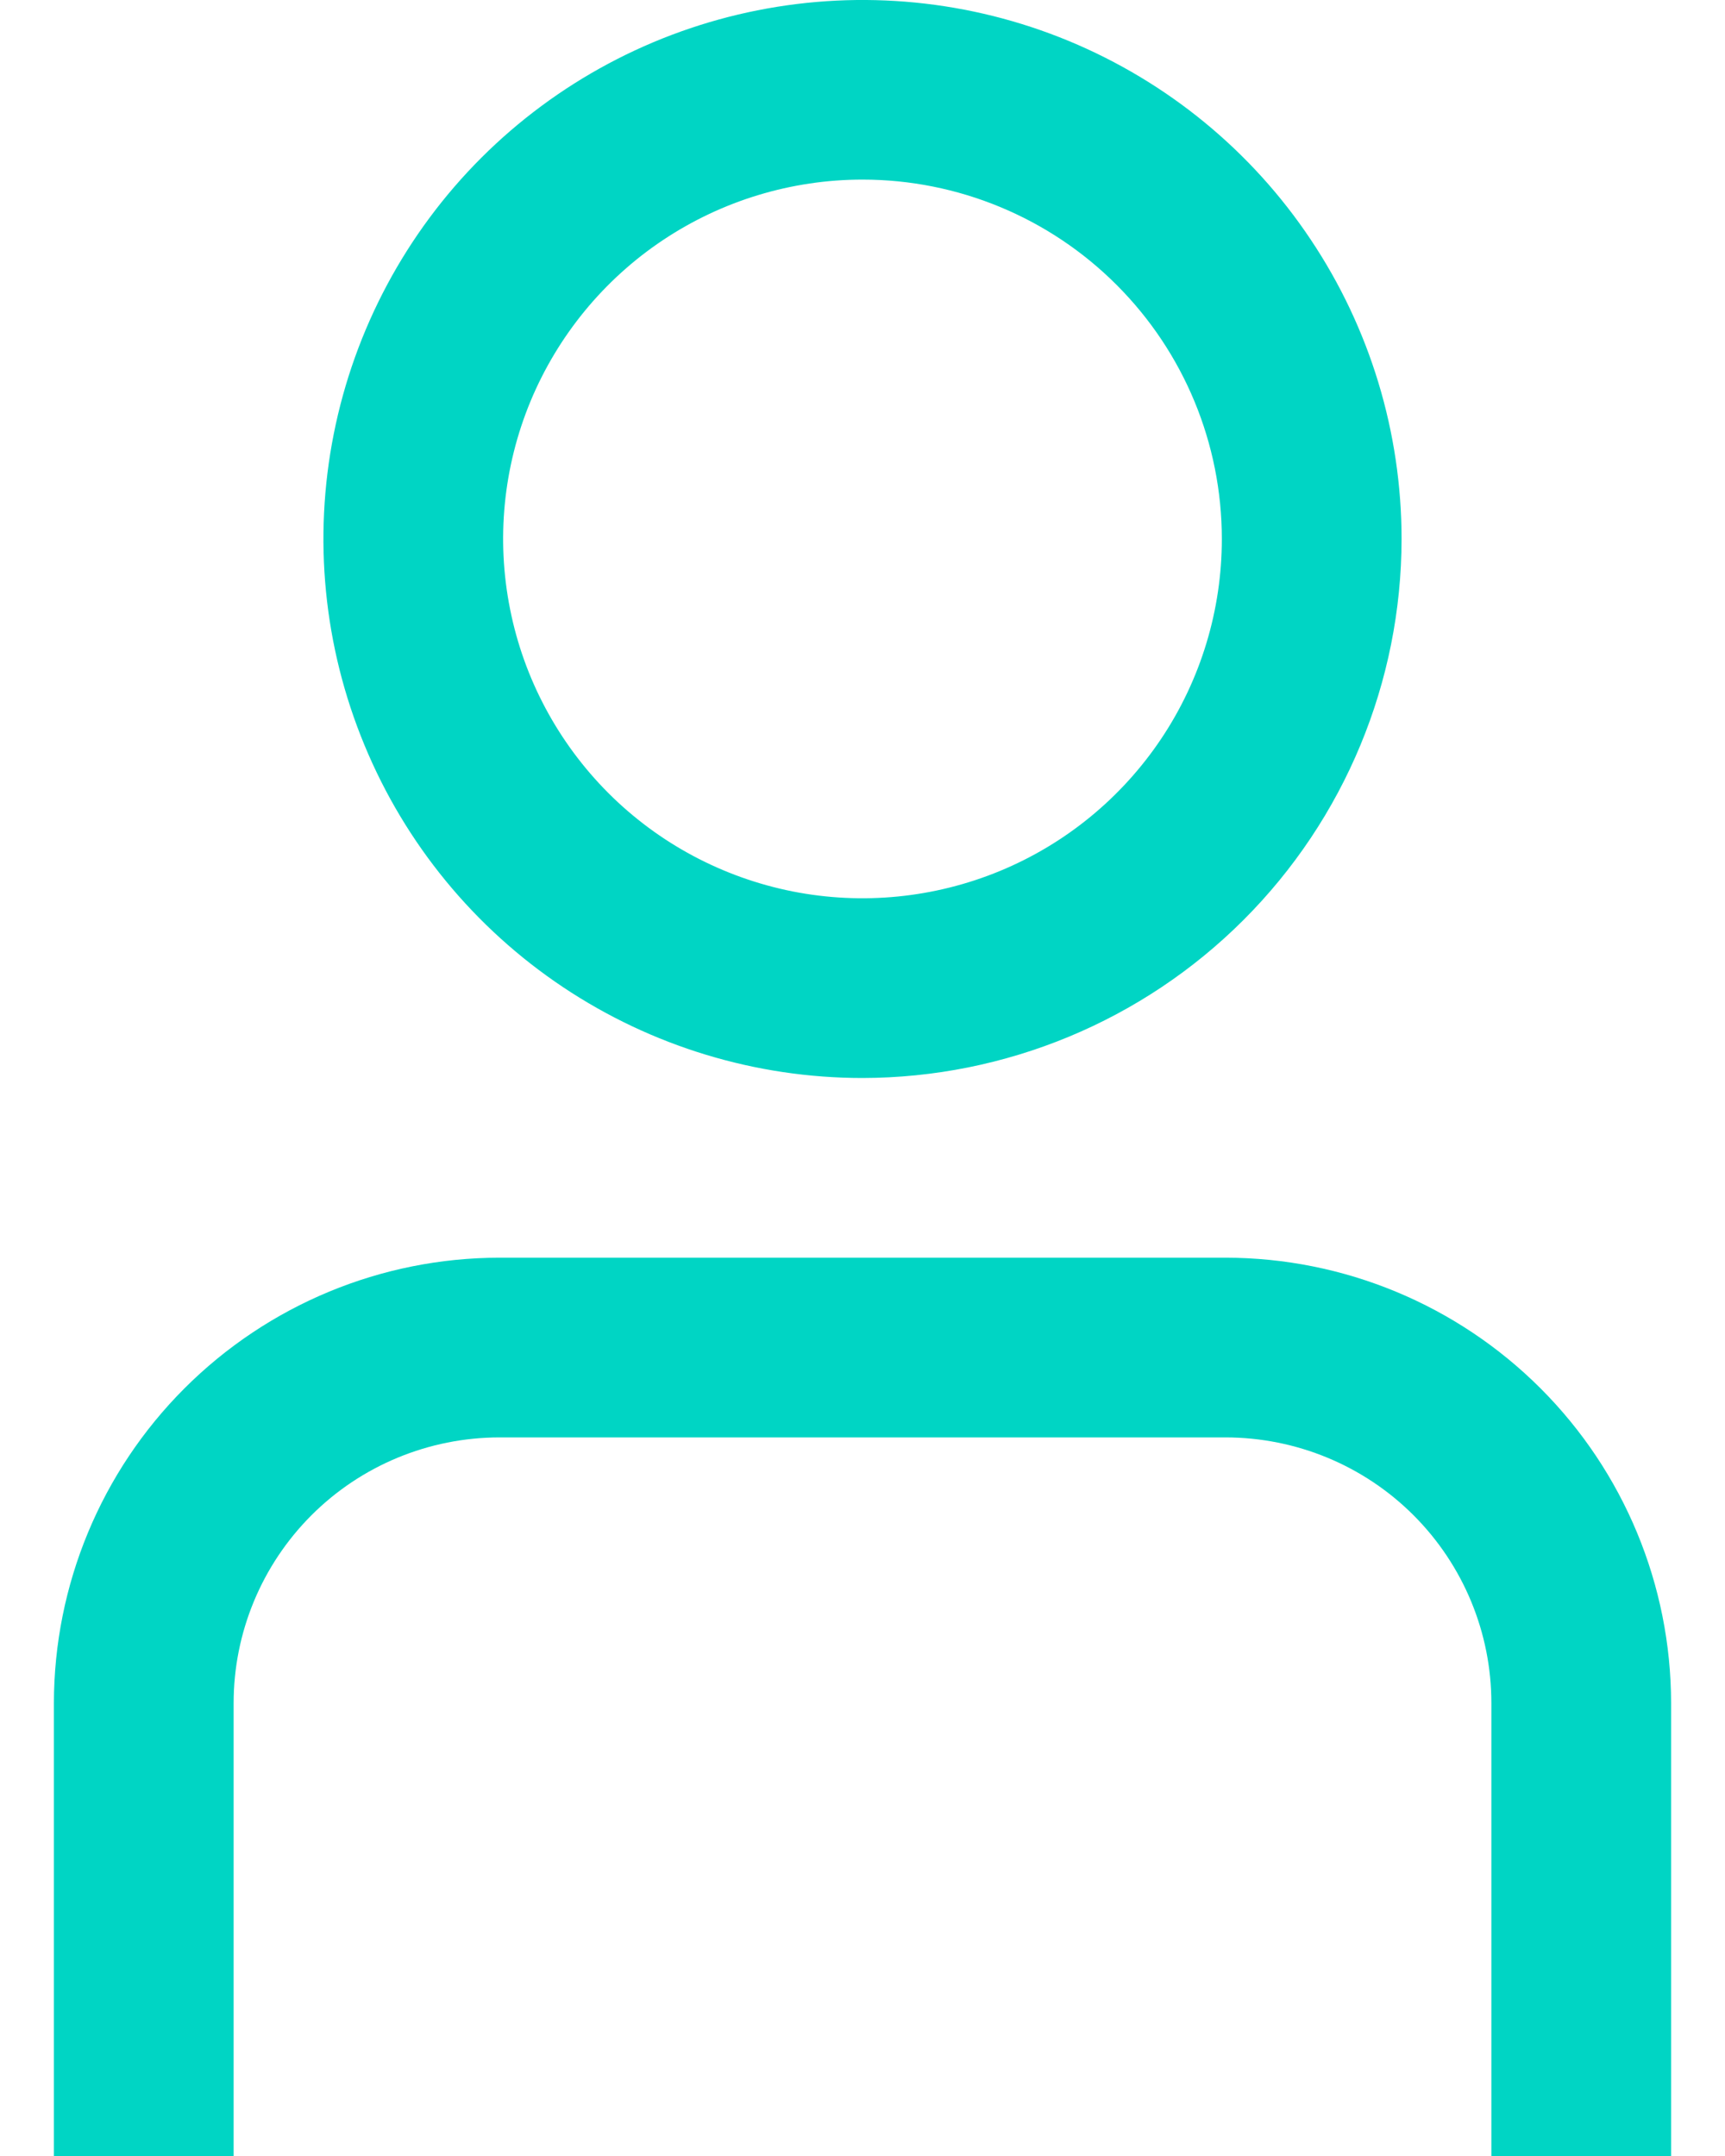 <svg width="16" height="20" viewBox="0 0 16 20" fill="none" xmlns="http://www.w3.org/2000/svg">
<path id="Union" fill-rule="evenodd" clip-rule="evenodd" d="M5.222 9.157C6.044 9.706 7.011 10 8 10C9.326 9.998 10.597 9.471 11.534 8.534C12.472 7.596 12.999 6.325 13 5C13 4.011 12.707 3.044 12.157 2.222C11.608 1.399 10.827 0.759 9.913 0.38C9 0.002 7.995 -0.097 7.025 0.096C6.055 0.289 5.164 0.765 4.464 1.464C3.765 2.163 3.289 3.054 3.096 4.024C2.903 4.994 3.002 5.999 3.381 6.913C3.759 7.827 4.4 8.608 5.222 9.157ZM6.148 2.228C6.696 1.862 7.341 1.666 8 1.666C8.884 1.666 9.732 2.017 10.357 2.643C10.982 3.268 11.333 4.115 11.333 5C11.333 5.659 11.138 6.303 10.772 6.851C10.405 7.4 9.885 7.827 9.276 8.079C8.667 8.331 7.996 8.397 7.35 8.269C6.703 8.14 6.109 7.823 5.643 7.357C5.177 6.89 4.859 6.296 4.731 5.65C4.602 5.003 4.668 4.333 4.92 3.724C5.173 3.115 5.6 2.594 6.148 2.228ZM13.833 20H15.5V15.798C15.499 14.703 15.063 13.653 14.289 12.879C13.514 12.104 12.464 11.668 11.369 11.667H4.631C3.536 11.668 2.486 12.104 1.711 12.879C0.937 13.653 0.501 14.703 0.5 15.798V20H2.167V15.798C2.167 15.145 2.427 14.518 2.889 14.056C3.351 13.594 3.978 13.335 4.631 13.334H11.369C12.023 13.335 12.649 13.594 13.111 14.056C13.573 14.518 13.833 15.145 13.833 15.798V20Z" fill="#00D5C4"/>
</svg>
